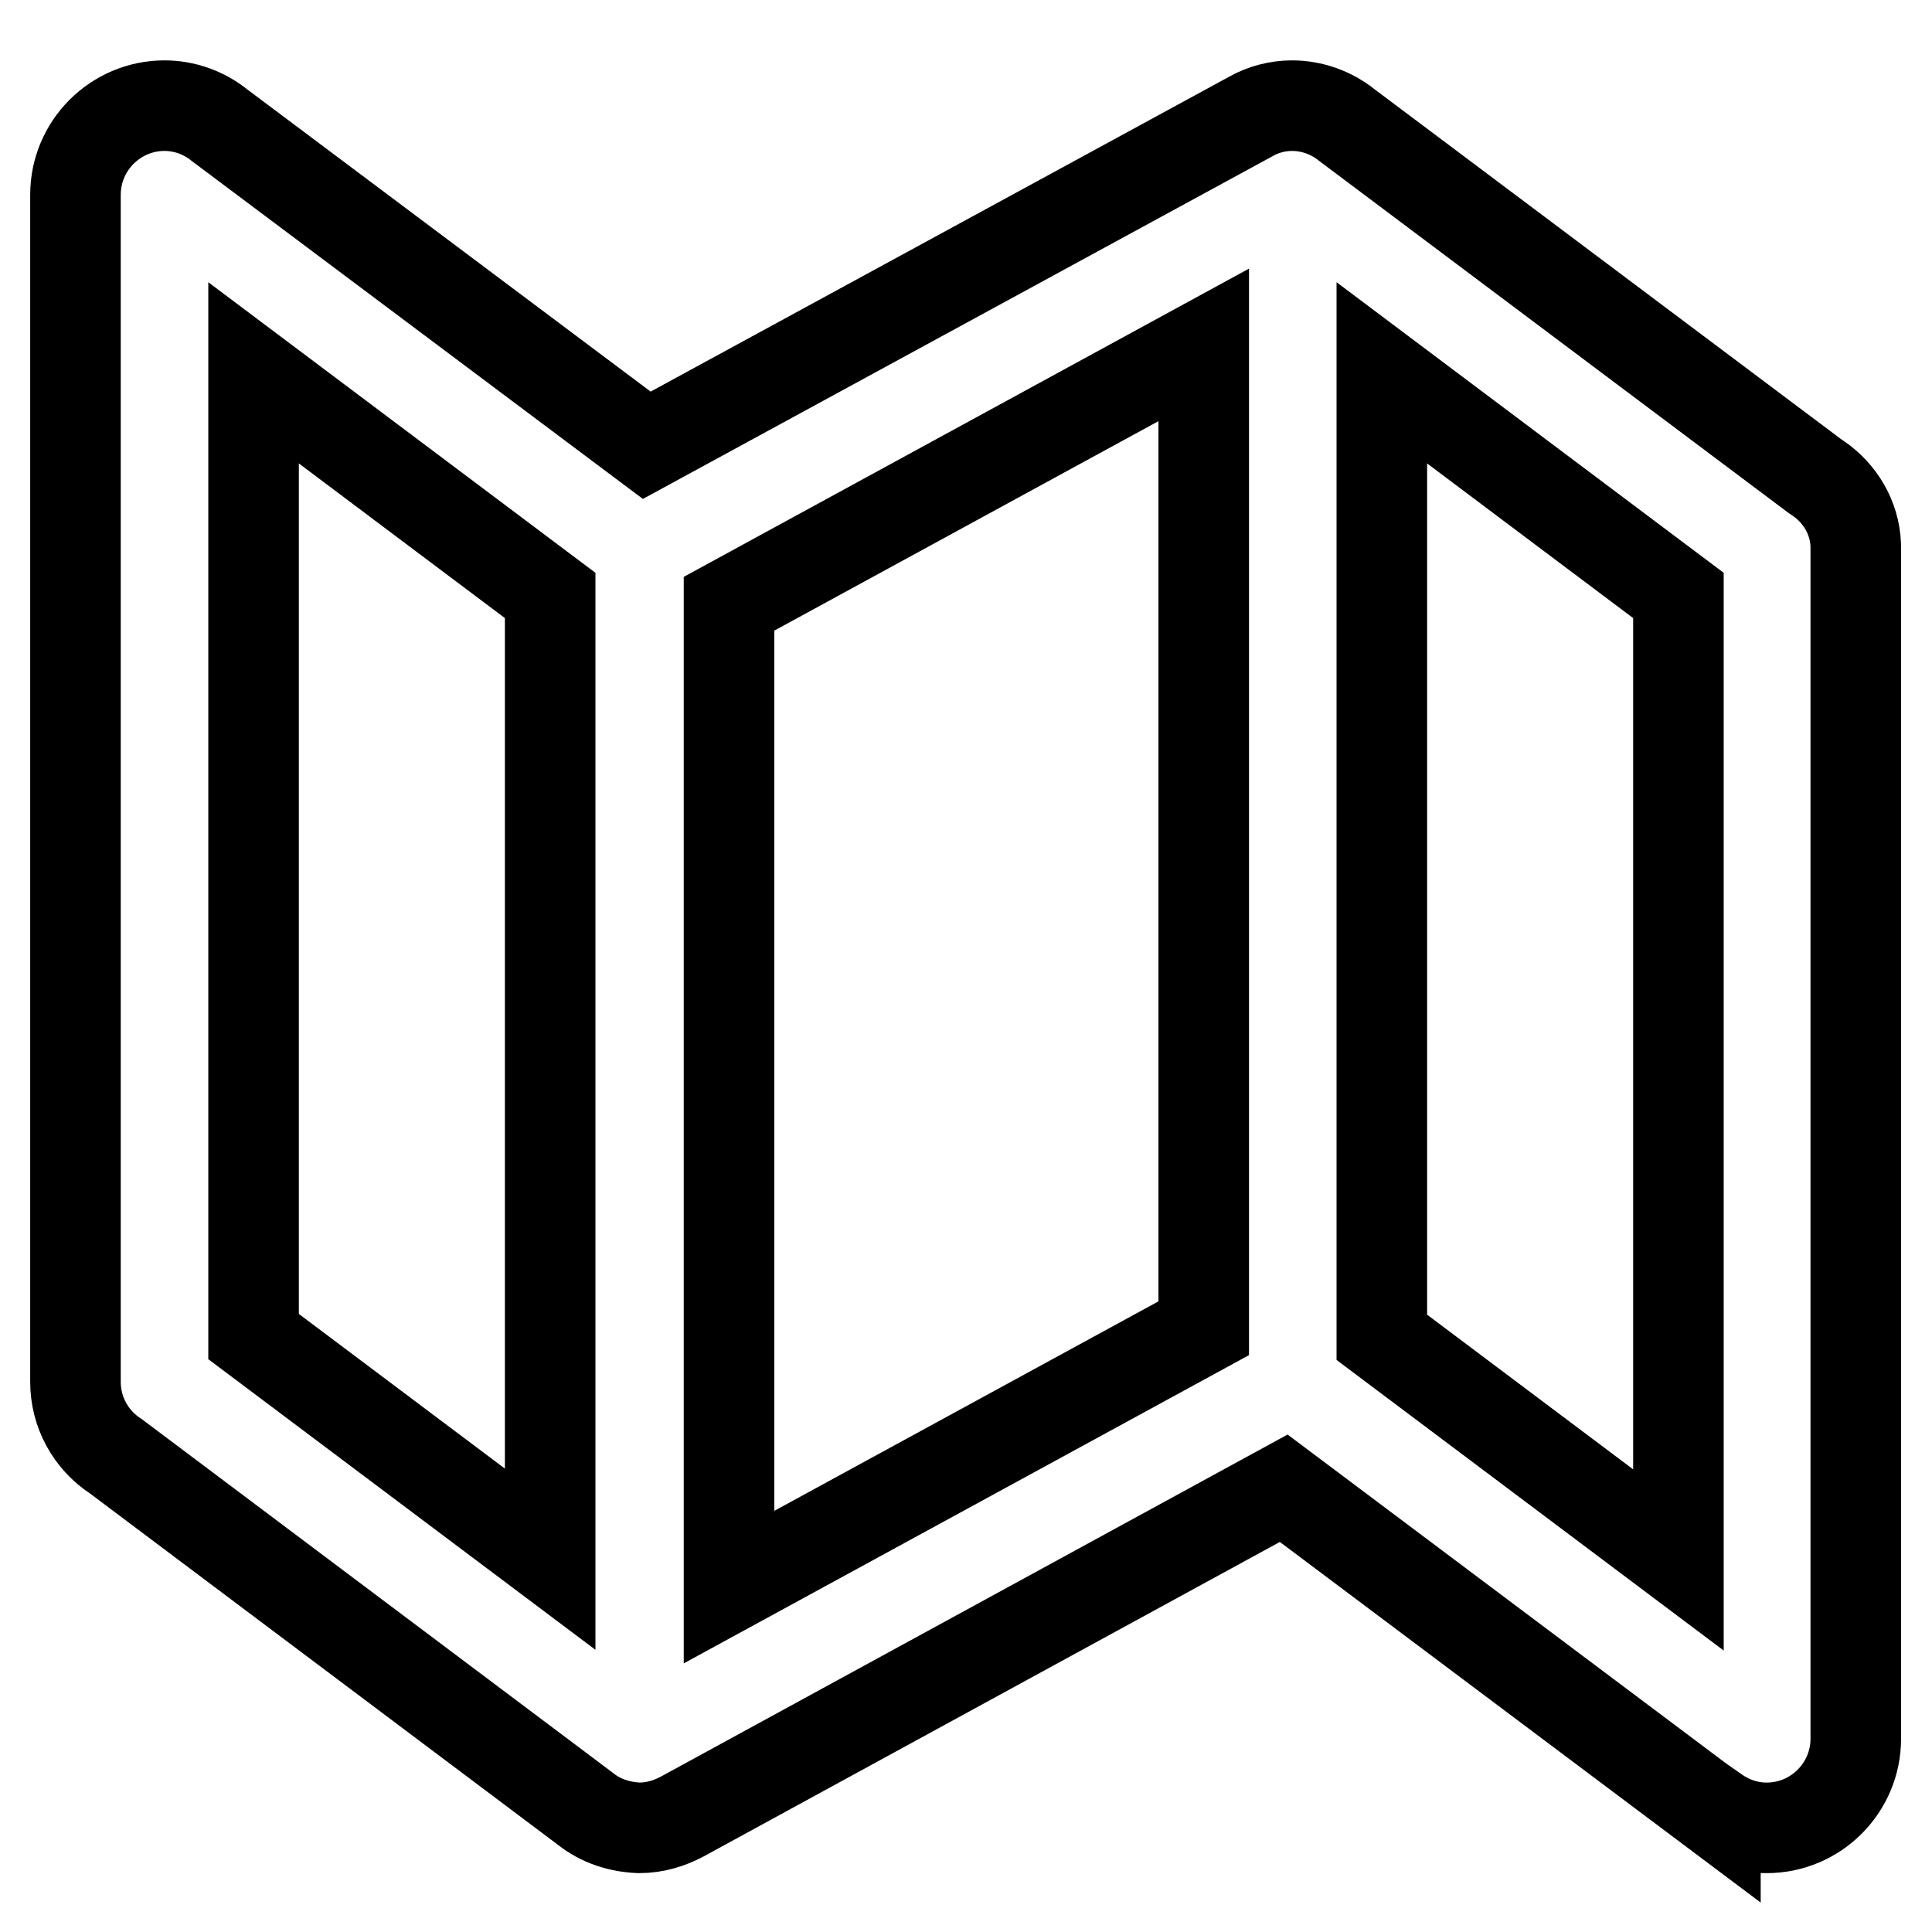 <?xml version="1.0" encoding="utf-8"?>
<!-- Svg Vector Icons : http://www.onlinewebfonts.com/icon -->
<!DOCTYPE svg PUBLIC "-//W3C//DTD SVG 1.1//EN" "http://www.w3.org/Graphics/SVG/1.1/DTD/svg11.dtd">
<svg version="1.1" xmlns="http://www.w3.org/2000/svg" xmlns:xlink="http://www.w3.org/1999/xlink" x="0px" y="0px" viewBox="0 0 256 256" enable-background="new 0 0 256 256" xml:space="preserve">
<g> <path stroke-width="12" fill-opacity="0" stroke="#000000"  d="M241.5,63.8L241.5,63.8c-0.4-0.3-0.7-0.5-1-0.7l-62-46.5l0,0c-2.1-1.7-4.7-2.6-7.3-2.6 c-1.9,0-3.8,0.5-5.4,1.4l0,0L85.7,59L29.1,16.6l0,0c-2.1-1.7-4.7-2.6-7.3-2.6c-6.5,0-11.8,5.3-11.8,11.8v157.3c0,4,2,7.7,5.4,9.9 l62.2,46.7c2,1.6,4.5,2.4,7.1,2.5c2.1,0,4-0.6,5.7-1.5l0,0l79.7-43.5l57.2,42.9l0-0.1c2,1.4,4.3,2.2,6.8,2.2 c6.5,0,11.8-5.3,11.8-11.8l0,0V72.9C246,69.2,244.2,65.9,241.5,63.8z M72.9,206.6l-39.3-29.5V49.4l39.3,29.5V206.6z M159.5,176 l-62.9,34.3V80l62.9-34.3V176z M222.4,206.7l-39.3-29.5V49.4l39.3,29.5V206.7z"/></g>
</svg>